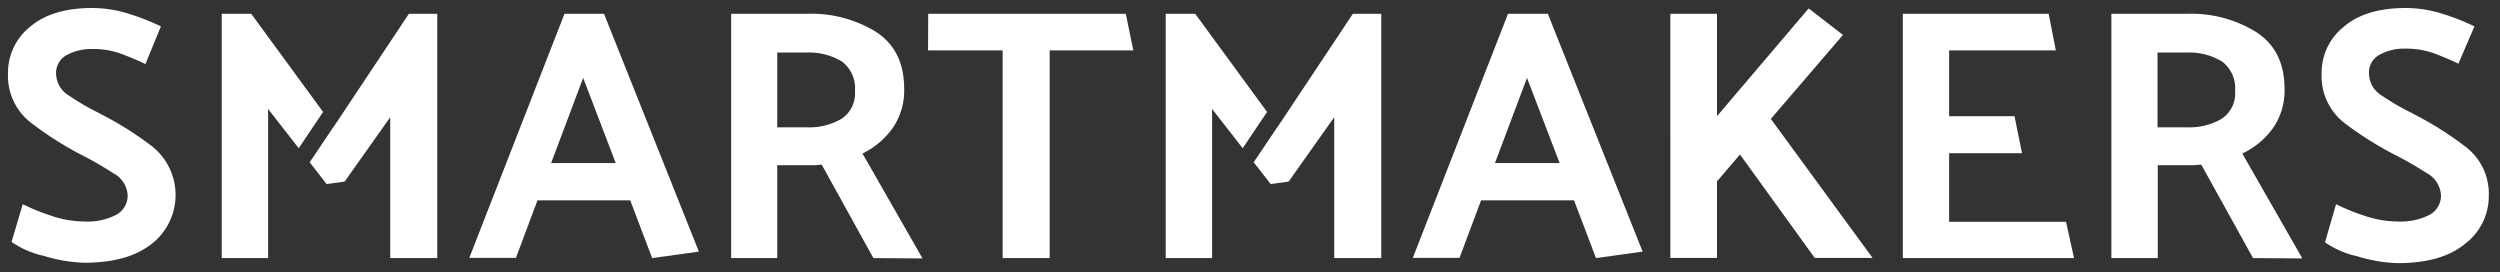 <svg xmlns="http://www.w3.org/2000/svg" width="312" height="34" viewBox="0 0 312 34"><rect x="0" y="0" width="312" height="34" fill="#333333" stroke="none"/><path d="M2.84,25.48a24.77,24.77,0,0,0,3.54,1.44,12.88,12.88,0,0,0,4.08.72,7.89,7.89,0,0,0,4.1-.86,2.73,2.73,0,0,0,1.37-2.46,3.33,3.33,0,0,0-1.82-2.72,41.8,41.8,0,0,0-4-2.3A42,42,0,0,1,4,15.42,7.38,7.38,0,0,1,1,9.16a7.33,7.33,0,0,1,2.73-5.8C5.57,1.79,8.15,1,11.5,1a15.17,15.17,0,0,1,4.58.72,29.9,29.9,0,0,1,4,1.57L18.15,8c-.92-.45-1.93-.87-3-1.28a10.22,10.22,0,0,0-3.59-.6,6.36,6.36,0,0,0-3.25.76A2.52,2.52,0,0,0,7,9.16a3.24,3.24,0,0,0,1.59,2.76,31,31,0,0,0,3.83,2.22l.32.18a41.35,41.35,0,0,1,6.21,3.92,7.74,7.74,0,0,1,1.31,10.87,7.38,7.38,0,0,1-1.31,1.31c-2,1.58-4.77,2.37-8.45,2.37a18.85,18.85,0,0,1-5-.85,11.31,11.31,0,0,1-4.06-1.75Z" style="fill:#fff"></path><path d="M75.38,1.72,87.22,31.4l-5.83.81L78.65,25H67.08l-2.69,7.18H58.57L70.45,1.72Zm-2.6,8-4,10.63h8.06Z" style="fill:#fff"></path><path d="M109,32.21l-6.45-11.66-1,.07H97V32.21H91.25V1.72h9.59A15.35,15.35,0,0,1,109.36,4q3.48,2.28,3.48,7.08A8.2,8.2,0,0,1,111.39,16a10,10,0,0,1-3.75,3.16l7.49,13.09ZM100.62,6.56H97v9.33h3.67A8,8,0,0,0,105,14.84a3.79,3.79,0,0,0,1.7-3.47,4.19,4.19,0,0,0-1.61-3.68A7.89,7.89,0,0,0,100.62,6.56Z" style="fill:#fff"></path><path d="M115.84,1.72H140.5l.94,4.57H131V32.21h-5.87V6.29h-9.31Z" style="fill:#fff"></path><path d="M193.17,1.72,205,31.4l-5.82.81L196.44,25h-11.6l-2.69,7.18h-5.83L188.2,1.72Zm-2.6,8-4,10.63h8.07Z" style="fill:#fff"></path><path d="M214.28,1.72V14.5L225.72,1.05,230,4.36,221,14.84,233.7,32.19h-7.22l-9.33-12.91-2.87,3.36v9.55h-5.82V1.72Z" style="fill:#fff"></path><path d="M258.84,32.21H237.47V1.72h18.2l.9,4.57H243.25V14.5h8.16l.94,4.62h-9.1v8.56h14.59Z" style="fill:#fff"></path><path d="M281.18,32.21l-6.46-11.66-1,.07h-4.43V32.21H263.5V1.72h9.55A15.35,15.35,0,0,1,281.57,4q3.54,2.28,3.54,7.08A8.2,8.2,0,0,1,283.66,16a9.93,9.93,0,0,1-3.82,3.16l7.49,13.09ZM272.84,6.56h-3.58v9.33h3.67a8,8,0,0,0,4.31-1.05,3.79,3.79,0,0,0,1.7-3.47,4.19,4.19,0,0,0-1.61-3.68A7.89,7.89,0,0,0,272.84,6.56Z" style="fill:#fff"></path><path d="M291.54,25.48a24.77,24.77,0,0,0,3.54,1.44,12.88,12.88,0,0,0,4.08.72,7.89,7.89,0,0,0,4.1-.86,2.71,2.71,0,0,0,1.37-2.46,3.31,3.31,0,0,0-1.79-2.72,41.8,41.8,0,0,0-4-2.3,42.81,42.81,0,0,1-6.16-3.88,7.38,7.38,0,0,1-2.94-6.26,7.31,7.31,0,0,1,2.74-5.8Q295.21,1,300.23,1a15.17,15.17,0,0,1,4.58.72,28.61,28.61,0,0,1,4,1.57l-2,4.66c-.92-.45-1.92-.87-3-1.28a10.22,10.22,0,0,0-3.59-.6,6.36,6.36,0,0,0-3.25.76,2.52,2.52,0,0,0-1.32,2.33,3.24,3.24,0,0,0,1.59,2.76,31,31,0,0,0,3.83,2.22l.32.18a41.35,41.35,0,0,1,6.21,3.92,7.33,7.33,0,0,1,3,6.17,7.43,7.43,0,0,1-2.94,6q-2.91,2.43-8.44,2.43a18.85,18.85,0,0,1-5-.85,11.31,11.31,0,0,1-4.06-1.75Z" style="fill:#fff"></path><polygon points="40.32 13.97 31.35 1.72 27.67 1.72 27.67 32.21 33.46 32.21 33.46 13.6 37.28 18.5 40.32 13.97" style="fill:#fff"></polygon><polygon points="51.03 1.72 43.61 12.87 43.61 12.87 43.28 13.37 41.66 15.8 41.65 15.79 38.65 20.25 40.76 22.97 43.01 22.66 48.7 14.63 48.7 32.21 54.57 32.21 54.57 1.72 51.03 1.72" style="fill:#fff"></polygon><polygon points="158.13 13.97 149.16 1.72 145.48 1.72 145.48 32.21 151.27 32.21 151.27 13.6 155.09 18.5 158.13 13.97" style="fill:#fff"></polygon><polygon points="168.84 1.72 161.42 12.87 161.42 12.87 161.09 13.37 159.47 15.8 159.46 15.79 156.46 20.25 158.58 22.97 160.82 22.66 166.51 14.63 166.51 32.21 172.38 32.21 172.38 1.72 168.84 1.72" style="fill:#fff"></polygon></svg>